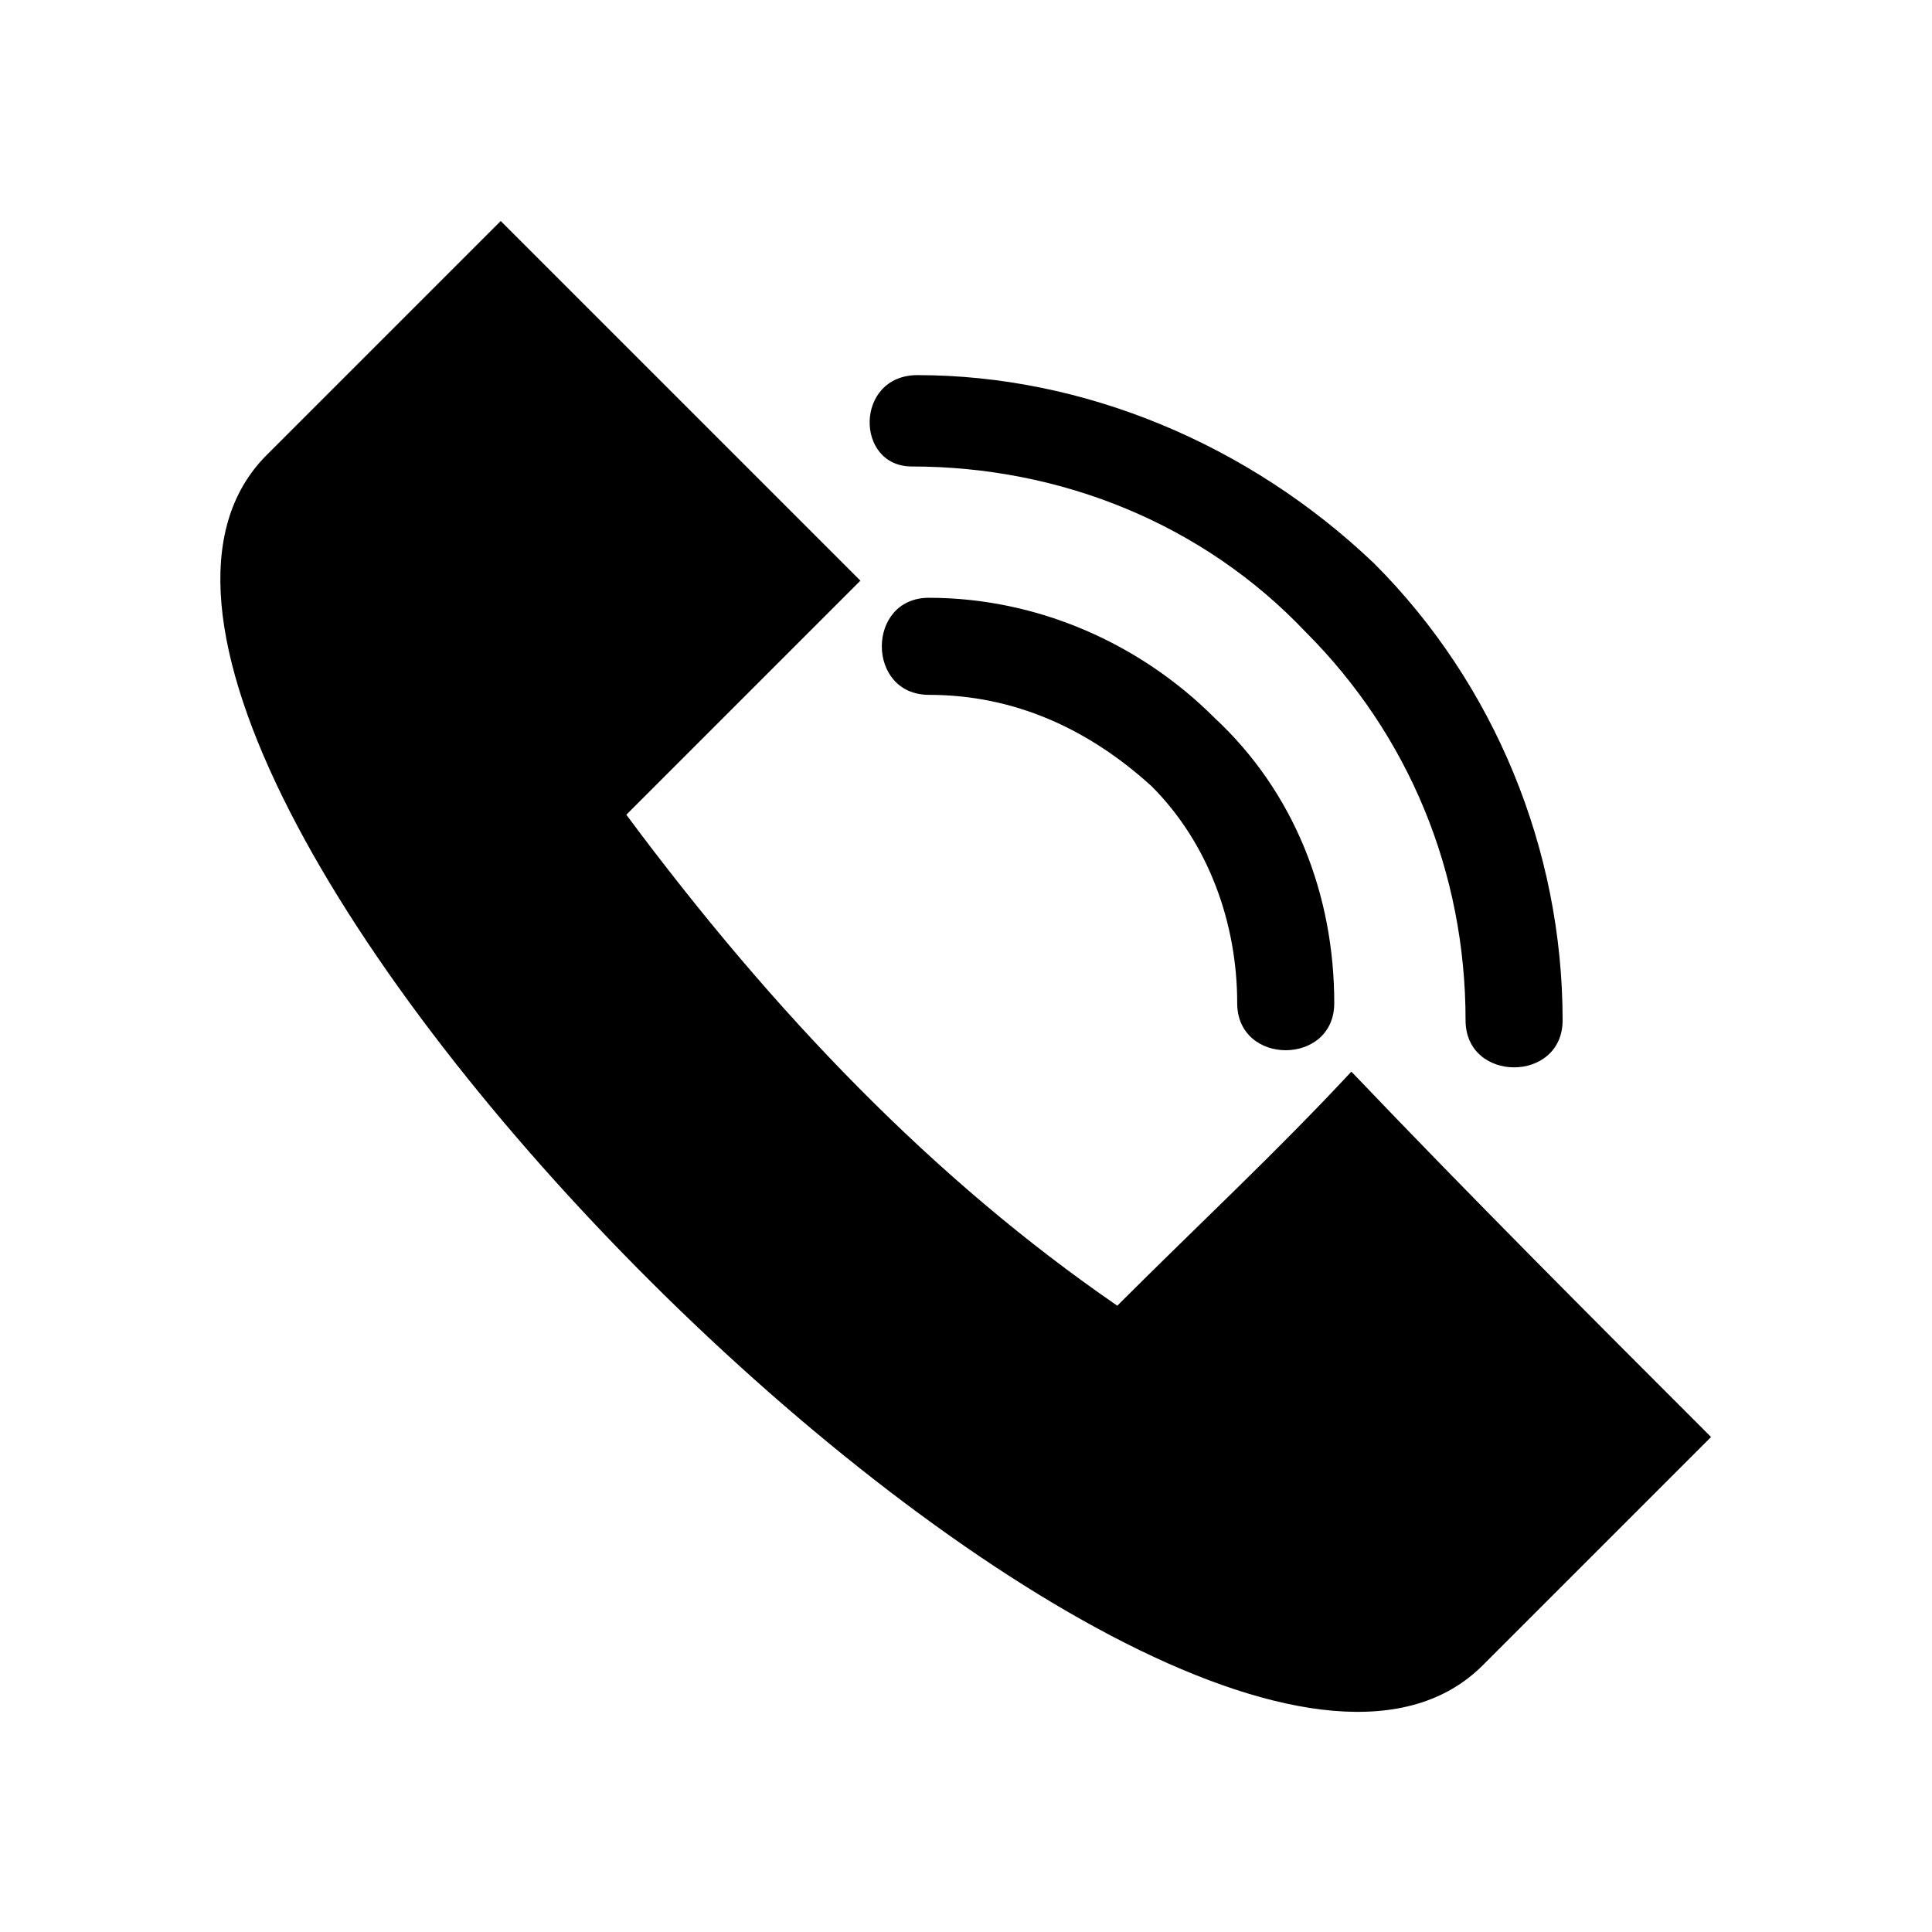 <?xml version="1.0" encoding="UTF-8"?>
<!-- The Best Svg Icon site in the world: iconSvg.co, Visit us! https://iconsvg.co -->
<svg fill="#000000" width="800px" height="800px" version="1.1" viewBox="144 144 512 512" xmlns="http://www.w3.org/2000/svg">
 <path d="m597.44 524.82c-31.773-31.773-63.543-63.543-95.316-96.828-19.668 21.18-40.848 40.848-62.031 62.031-48.414-33.285-90.777-77.16-130.11-130.11 21.18-21.18 40.848-40.848 62.031-62.031-31.773-31.773-63.543-63.543-95.316-95.316l-62.031 62.031c-78.672 78.672 243.58 399.42 322.26 320.74l60.52-60.52zm-207.27-196.68c-16.641 0-16.641-25.719 0-25.719 28.746 0 55.98 12.105 75.648 31.773 21.18 19.668 31.773 46.902 31.773 75.648 0 16.641-25.719 16.641-25.719 0 0-21.18-7.566-42.363-22.695-57.492-16.641-15.129-36.312-24.207-59.004-24.207zm-4.539-60.52c-15.129 0-15.129-24.207 1.512-24.207 43.875 0 87.75 18.156 121.04 49.926 31.773 31.773 49.926 75.648 49.926 121.04 0 16.641-25.719 16.641-25.719 0 0-39.336-15.129-75.648-42.363-102.88-27.234-28.746-65.055-43.875-104.39-43.875z" fill-rule="evenodd"/>
</svg>
